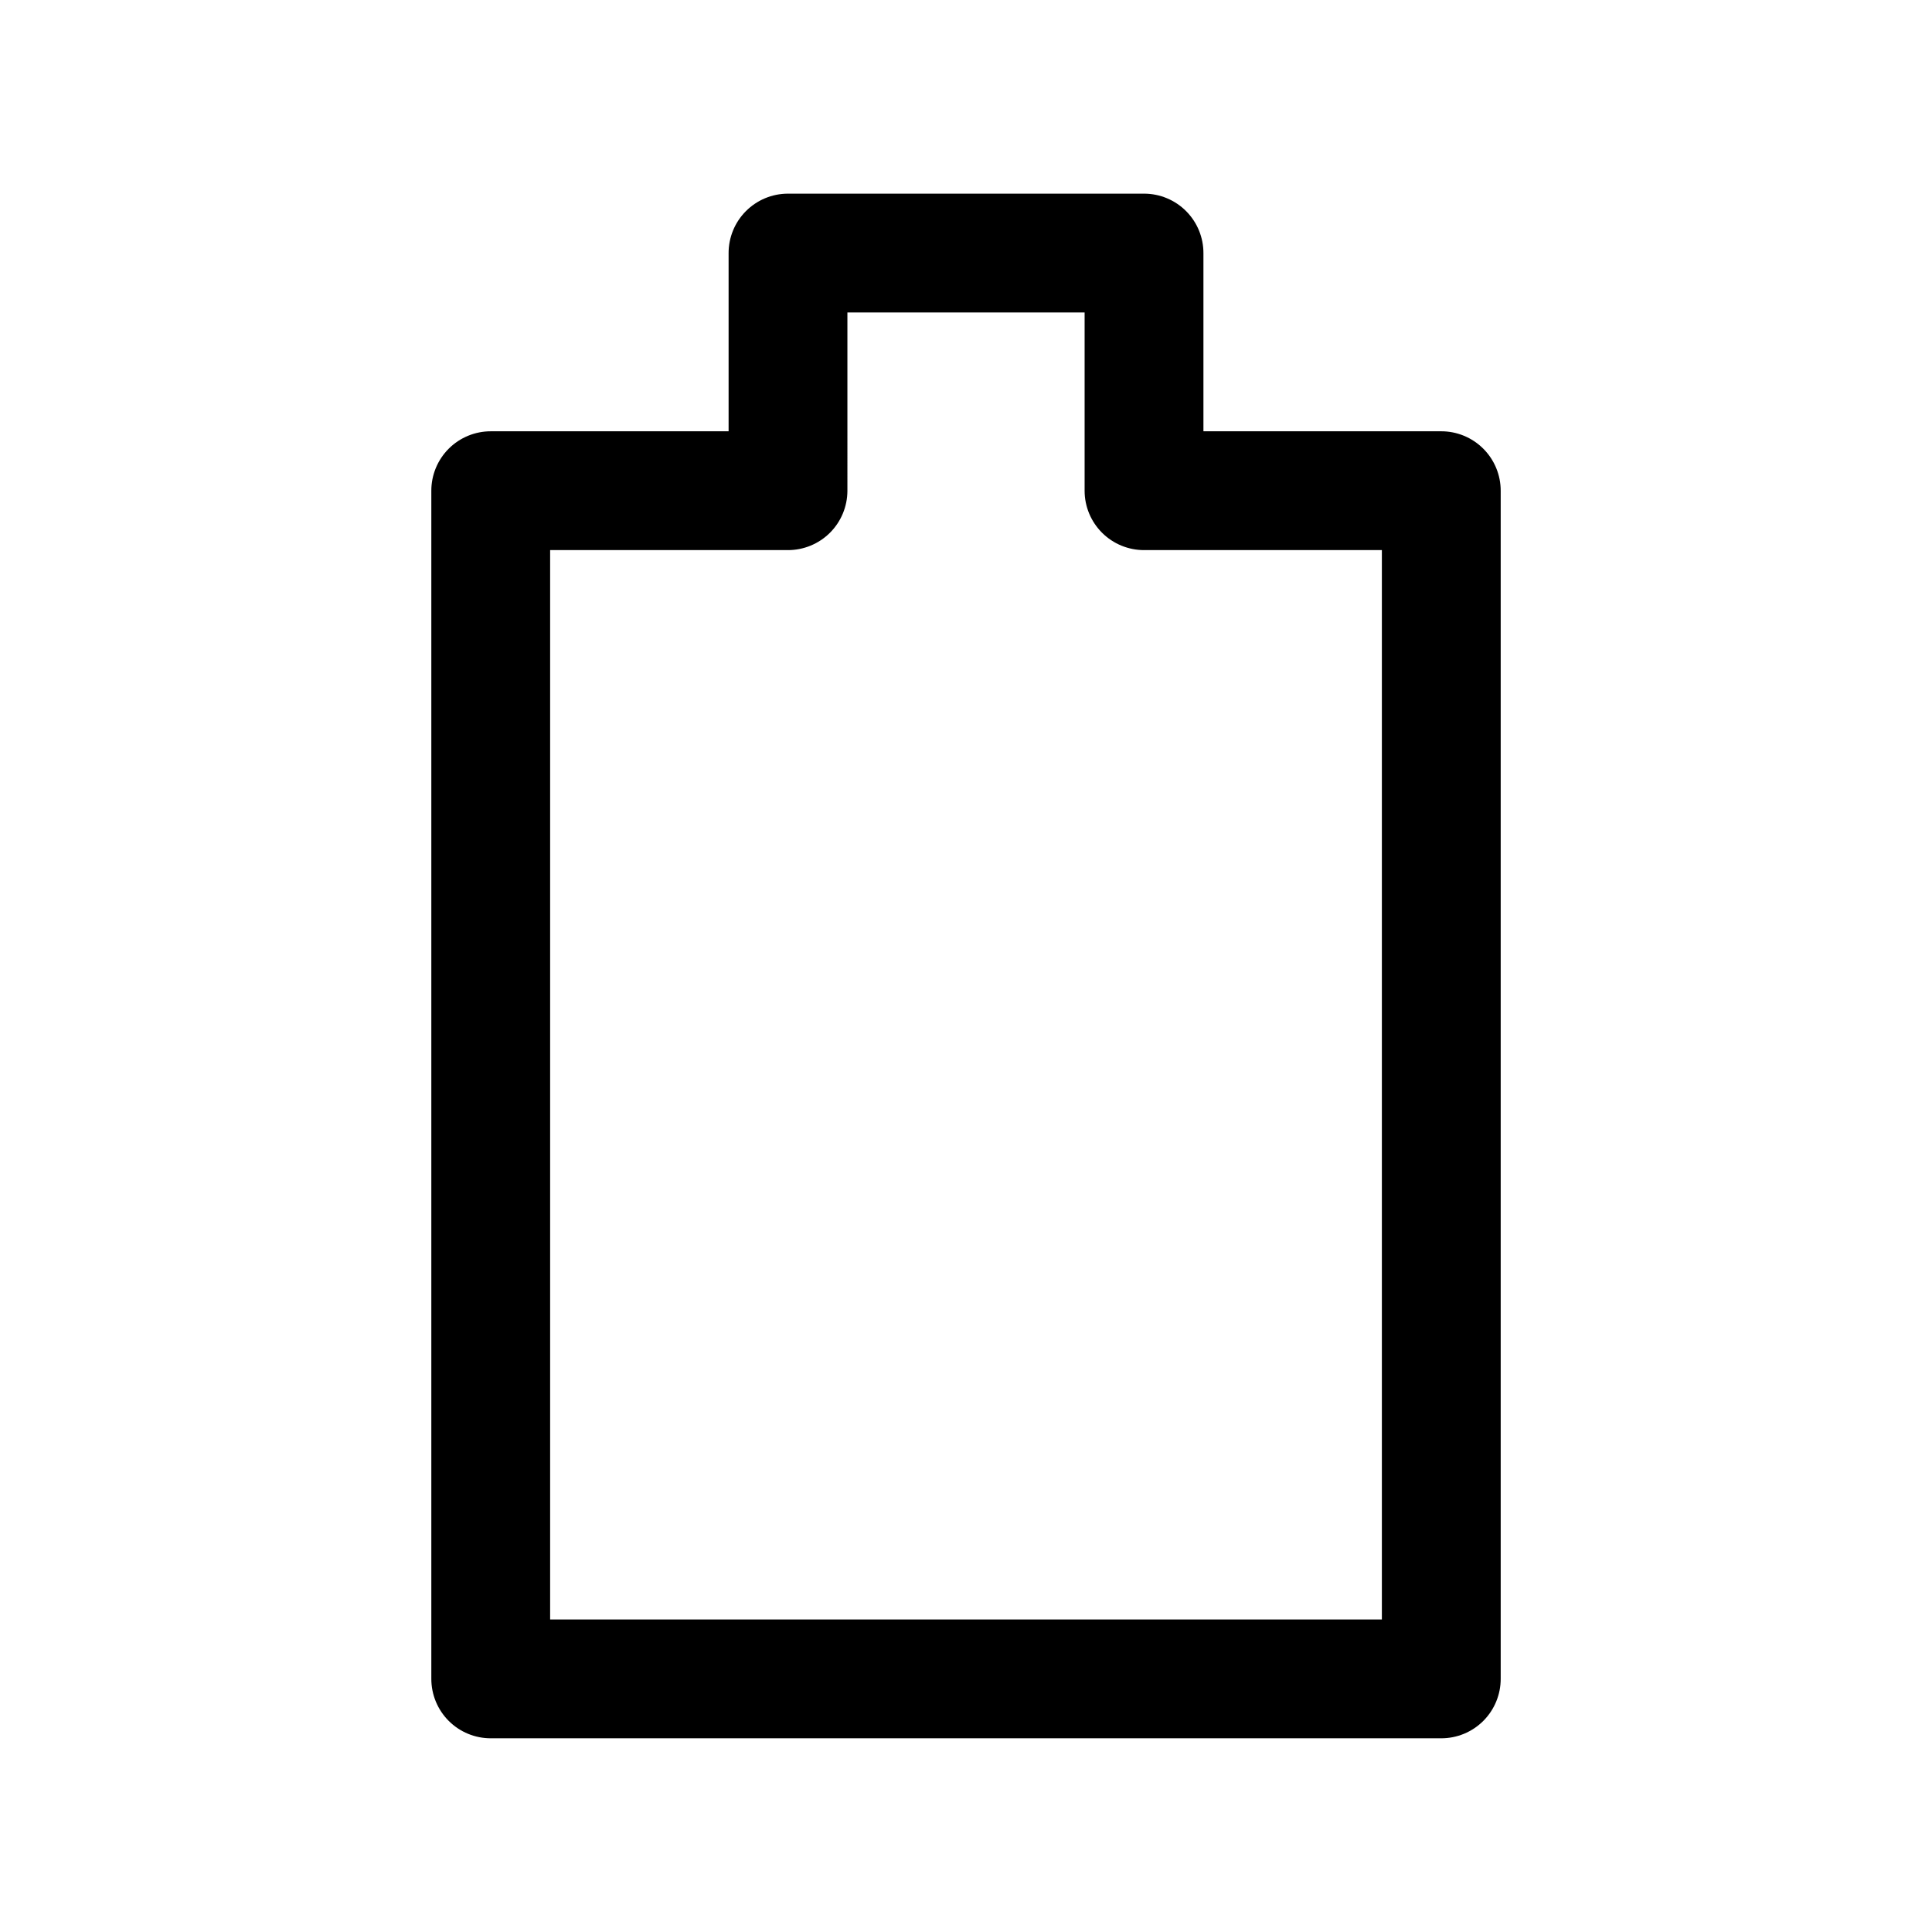 <?xml version="1.0" encoding="UTF-8"?>
<!-- Uploaded to: ICON Repo, www.iconrepo.com, Generator: ICON Repo Mixer Tools -->
<svg fill="#000000" width="800px" height="800px" version="1.1" viewBox="144 144 512 512" xmlns="http://www.w3.org/2000/svg">
 <path d="m352.77 195.32c-4.176 0.016-8.172 1.688-11.117 4.652-2.941 2.965-4.586 6.973-4.566 11.148v47.176h-62.977c-4.195-0.016-8.227 1.645-11.191 4.609-2.969 2.969-4.629 6.996-4.613 11.191v314.77c-0.016 4.195 1.645 8.227 4.613 11.191 2.965 2.969 6.996 4.625 11.191 4.609h251.79c4.195 0.016 8.223-1.641 11.191-4.609 2.965-2.965 4.625-6.996 4.609-11.191v-314.77c0.016-4.195-1.645-8.223-4.613-11.188-2.965-2.969-6.992-4.629-11.188-4.613h-62.977v-47.176 0.004c0.016-4.176-1.629-8.188-4.57-11.152-2.941-2.961-6.941-4.637-11.117-4.652zm15.801 31.488h62.863v47.289c0.012 4.176 1.688 8.176 4.652 11.117 2.961 2.941 6.973 4.586 11.148 4.57h62.977v283.39h-220.42v-283.39h62.977c4.176 0.016 8.188-1.629 11.152-4.57 2.961-2.941 4.637-6.941 4.652-11.117z"/>
</svg>